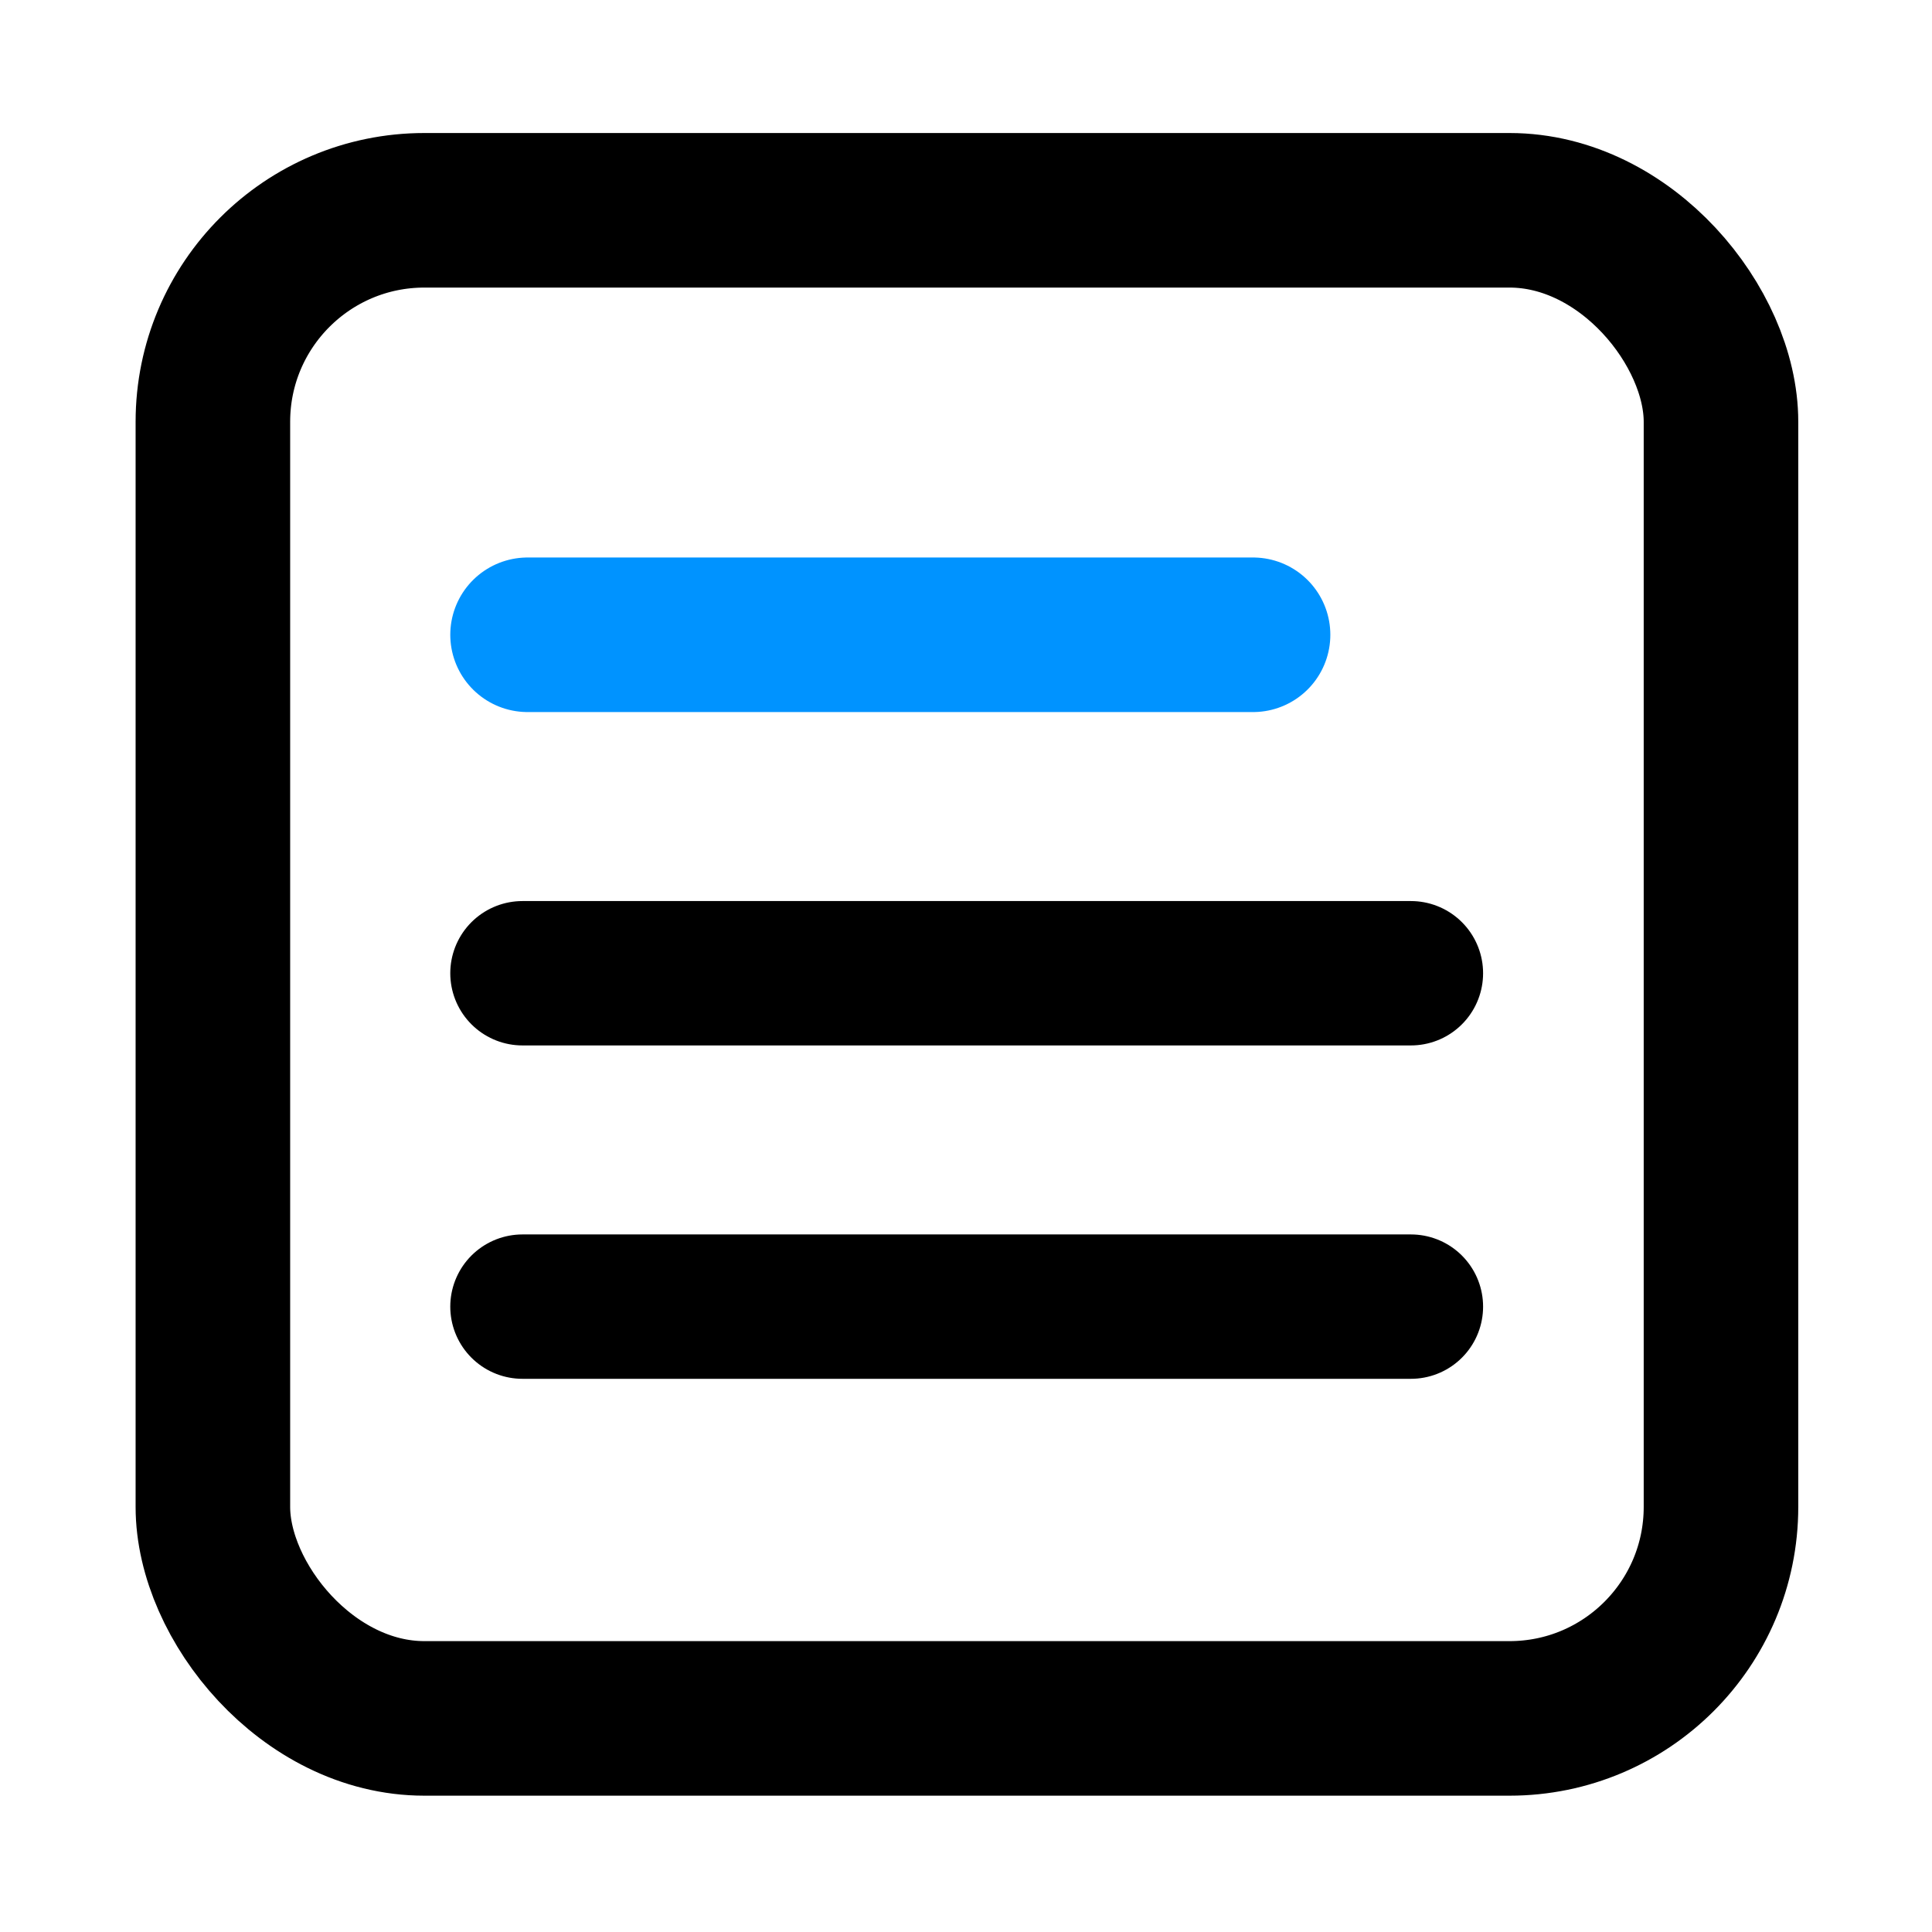 <?xml version="1.0" encoding="UTF-8" standalone="no"?>
<!-- Created with Inkscape (http://www.inkscape.org/) -->

<svg
   width="500"
   height="500"
   viewBox="0 0 132.292 132.292"
   version="1.1"
   id="svg5"
   inkscape:version="1.2 (1:1.2.1+202207142221+cd75a1ee6d)"
   sodipodi:docname="context menu logo.svg"
   inkscape:export-filename="context menu.svg"
   inkscape:export-xdpi="48"
   inkscape:export-ydpi="48"
   xmlns:inkscape="http://www.inkscape.org/namespaces/inkscape"
   xmlns:sodipodi="http://sodipodi.sourceforge.net/DTD/sodipodi-0.dtd"
   xmlns="http://www.w3.org/2000/svg"
   xmlns:svg="http://www.w3.org/2000/svg">
  <sodipodi:namedview
     id="namedview7"
     pagecolor="#ffffff"
     bordercolor="#666666"
     borderopacity="1.0"
     inkscape:showpageshadow="2"
     inkscape:pageopacity="0.0"
     inkscape:pagecheckerboard="0"
     inkscape:deskcolor="#d1d1d1"
     inkscape:document-units="px"
     showgrid="false"
     inkscape:zoom="0.5946522"
     inkscape:cx="-86.605246"
     inkscape:cy="469.18182"
     inkscape:window-width="1920"
     inkscape:window-height="1125"
     inkscape:window-x="0"
     inkscape:window-y="0"
     inkscape:window-maximized="1"
     inkscape:current-layer="layer1" />
  <defs
     id="defs2" />
  <g
     inkscape:label="Warstwa 1"
     inkscape:groupmode="layer"
     id="layer1">
    <rect
       style="fill:none;stroke:#000000;stroke-width:10.583;stroke-linecap:square;stroke-linejoin:miter;stroke-miterlimit:10;stroke-dasharray:none;image-rendering:auto"
       id="rect2706"
       width="103.266"
       height="103.266"
       x="14.577"
       y="14.4"
       ry="14.481" />
    <path
       style="fill:none;stroke:#000000;stroke-width:9.886;stroke-linecap:round;stroke-linejoin:miter;stroke-dasharray:none;stroke-opacity:1"
       d="m 35.775,66.642 h 60.835"
       id="path3583-3" />
    <path
       style="fill:none;stroke:#000000;stroke-width:9.886;stroke-linecap:round;stroke-linejoin:miter;stroke-dasharray:none;stroke-opacity:1"
       d="m 35.775,89.47 h 60.835"
       id="path3583-3-7" />
    <path
       style="fill:none;fill-opacity:1;stroke:#0093ff;stroke-width:10.583;stroke-linecap:round;stroke-linejoin:miter;stroke-dasharray:none;stroke-opacity:1"
       d="m 36.124,43.466 h 49.678"
       id="path3583-3-6" />
  </g>
</svg>
